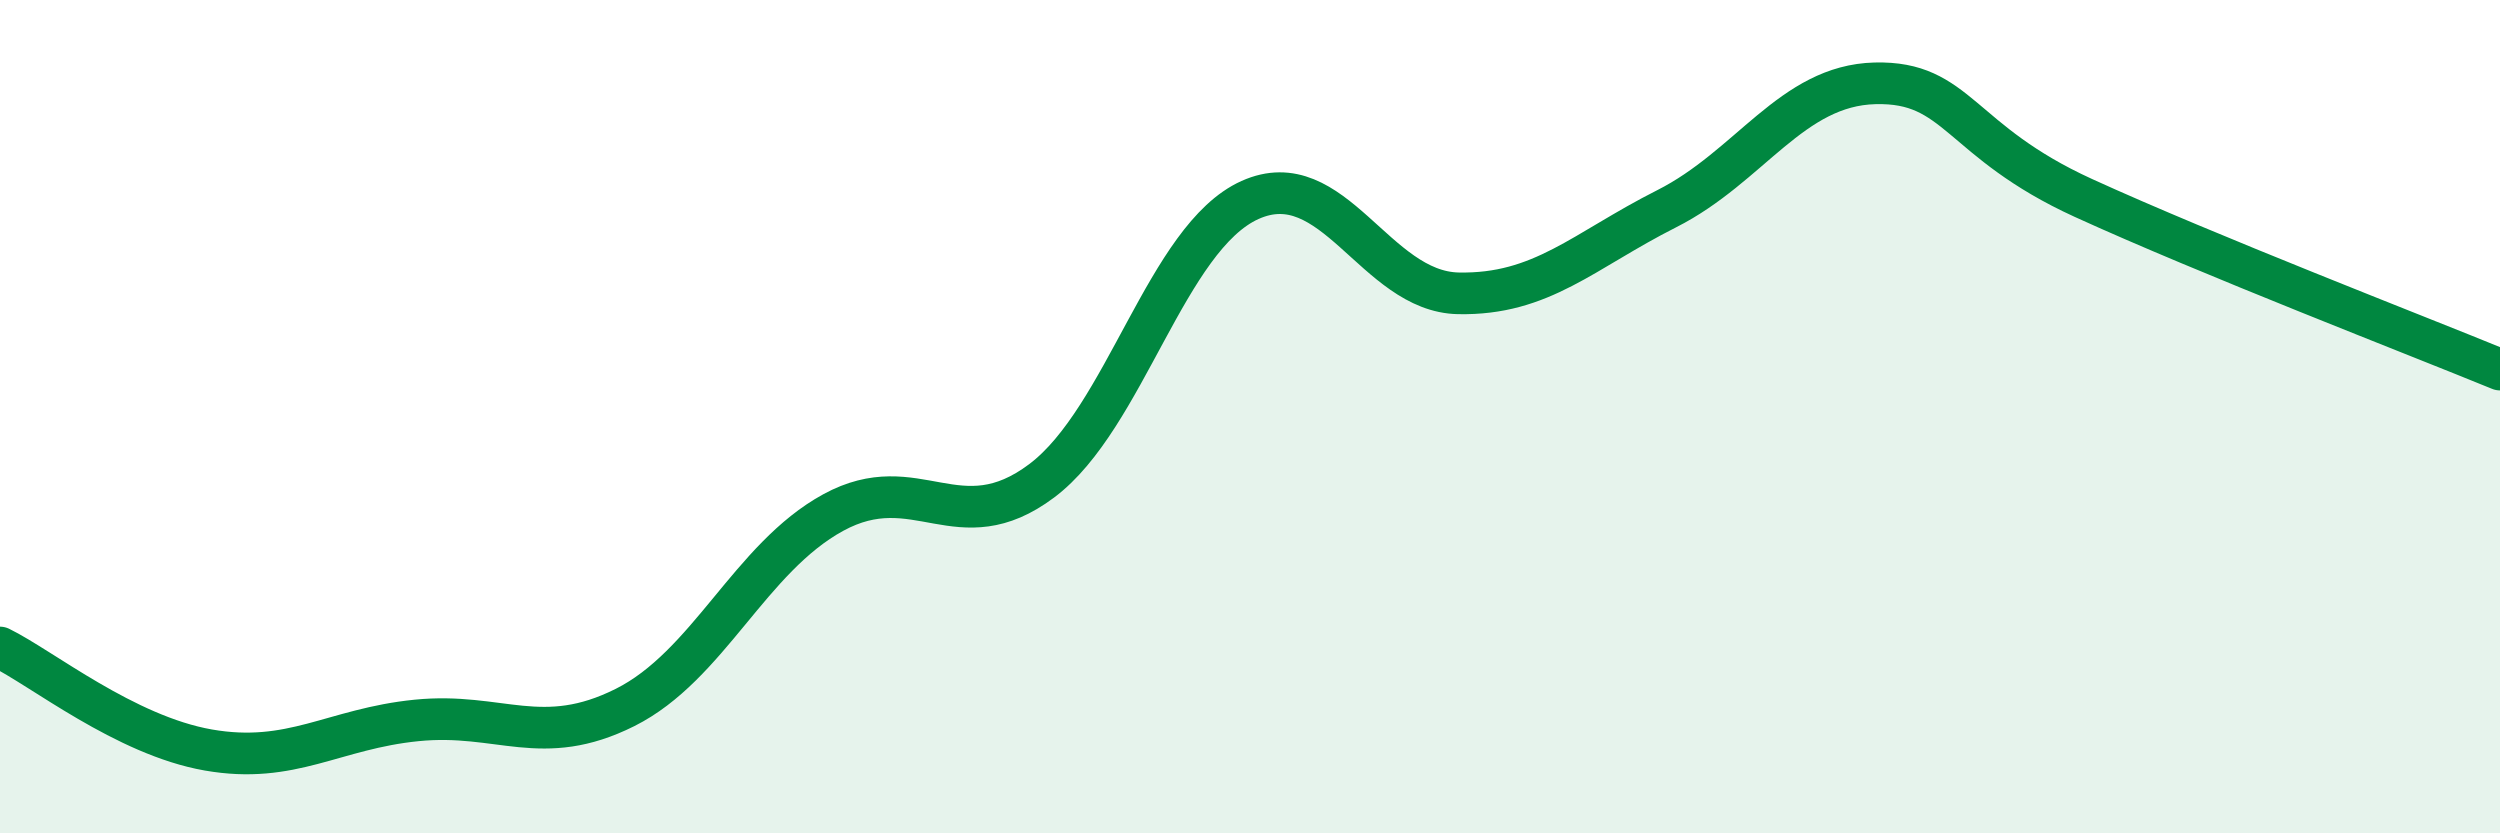 
    <svg width="60" height="20" viewBox="0 0 60 20" xmlns="http://www.w3.org/2000/svg">
      <path
        d="M 0,15.54 C 1,16.03 3,17.65 5,18 C 7,18.35 8,17.49 10,17.29 C 12,17.09 13,17.98 15,16.98 C 17,15.98 18,13.39 20,12.3 C 22,11.21 23,13.04 25,11.54 C 27,10.04 28,5.7 30,4.8 C 32,3.9 33,7 35,7.04 C 37,7.08 38,6.02 40,5.01 C 42,4 43,2.05 45,2 C 47,1.95 47,3.38 50,4.75 C 53,6.12 58,8.05 60,8.87L60 20L0 20Z"
        fill="#008740"
        opacity="0.1"
        stroke-linecap="round"
        stroke-linejoin="round"
      />
      <path
        d="M 0,15.54 C 1,16.03 3,17.65 5,18 C 7,18.35 8,17.49 10,17.29 C 12,17.09 13,17.98 15,16.98 C 17,15.98 18,13.39 20,12.3 C 22,11.21 23,13.04 25,11.54 C 27,10.04 28,5.7 30,4.8 C 32,3.9 33,7 35,7.04 C 37,7.08 38,6.02 40,5.01 C 42,4 43,2.05 45,2 C 47,1.95 47,3.38 50,4.75 C 53,6.12 58,8.05 60,8.87"
        stroke="#008740"
        stroke-width="1"
        fill="none"
        stroke-linecap="round"
        stroke-linejoin="round"
      />
    </svg>
  